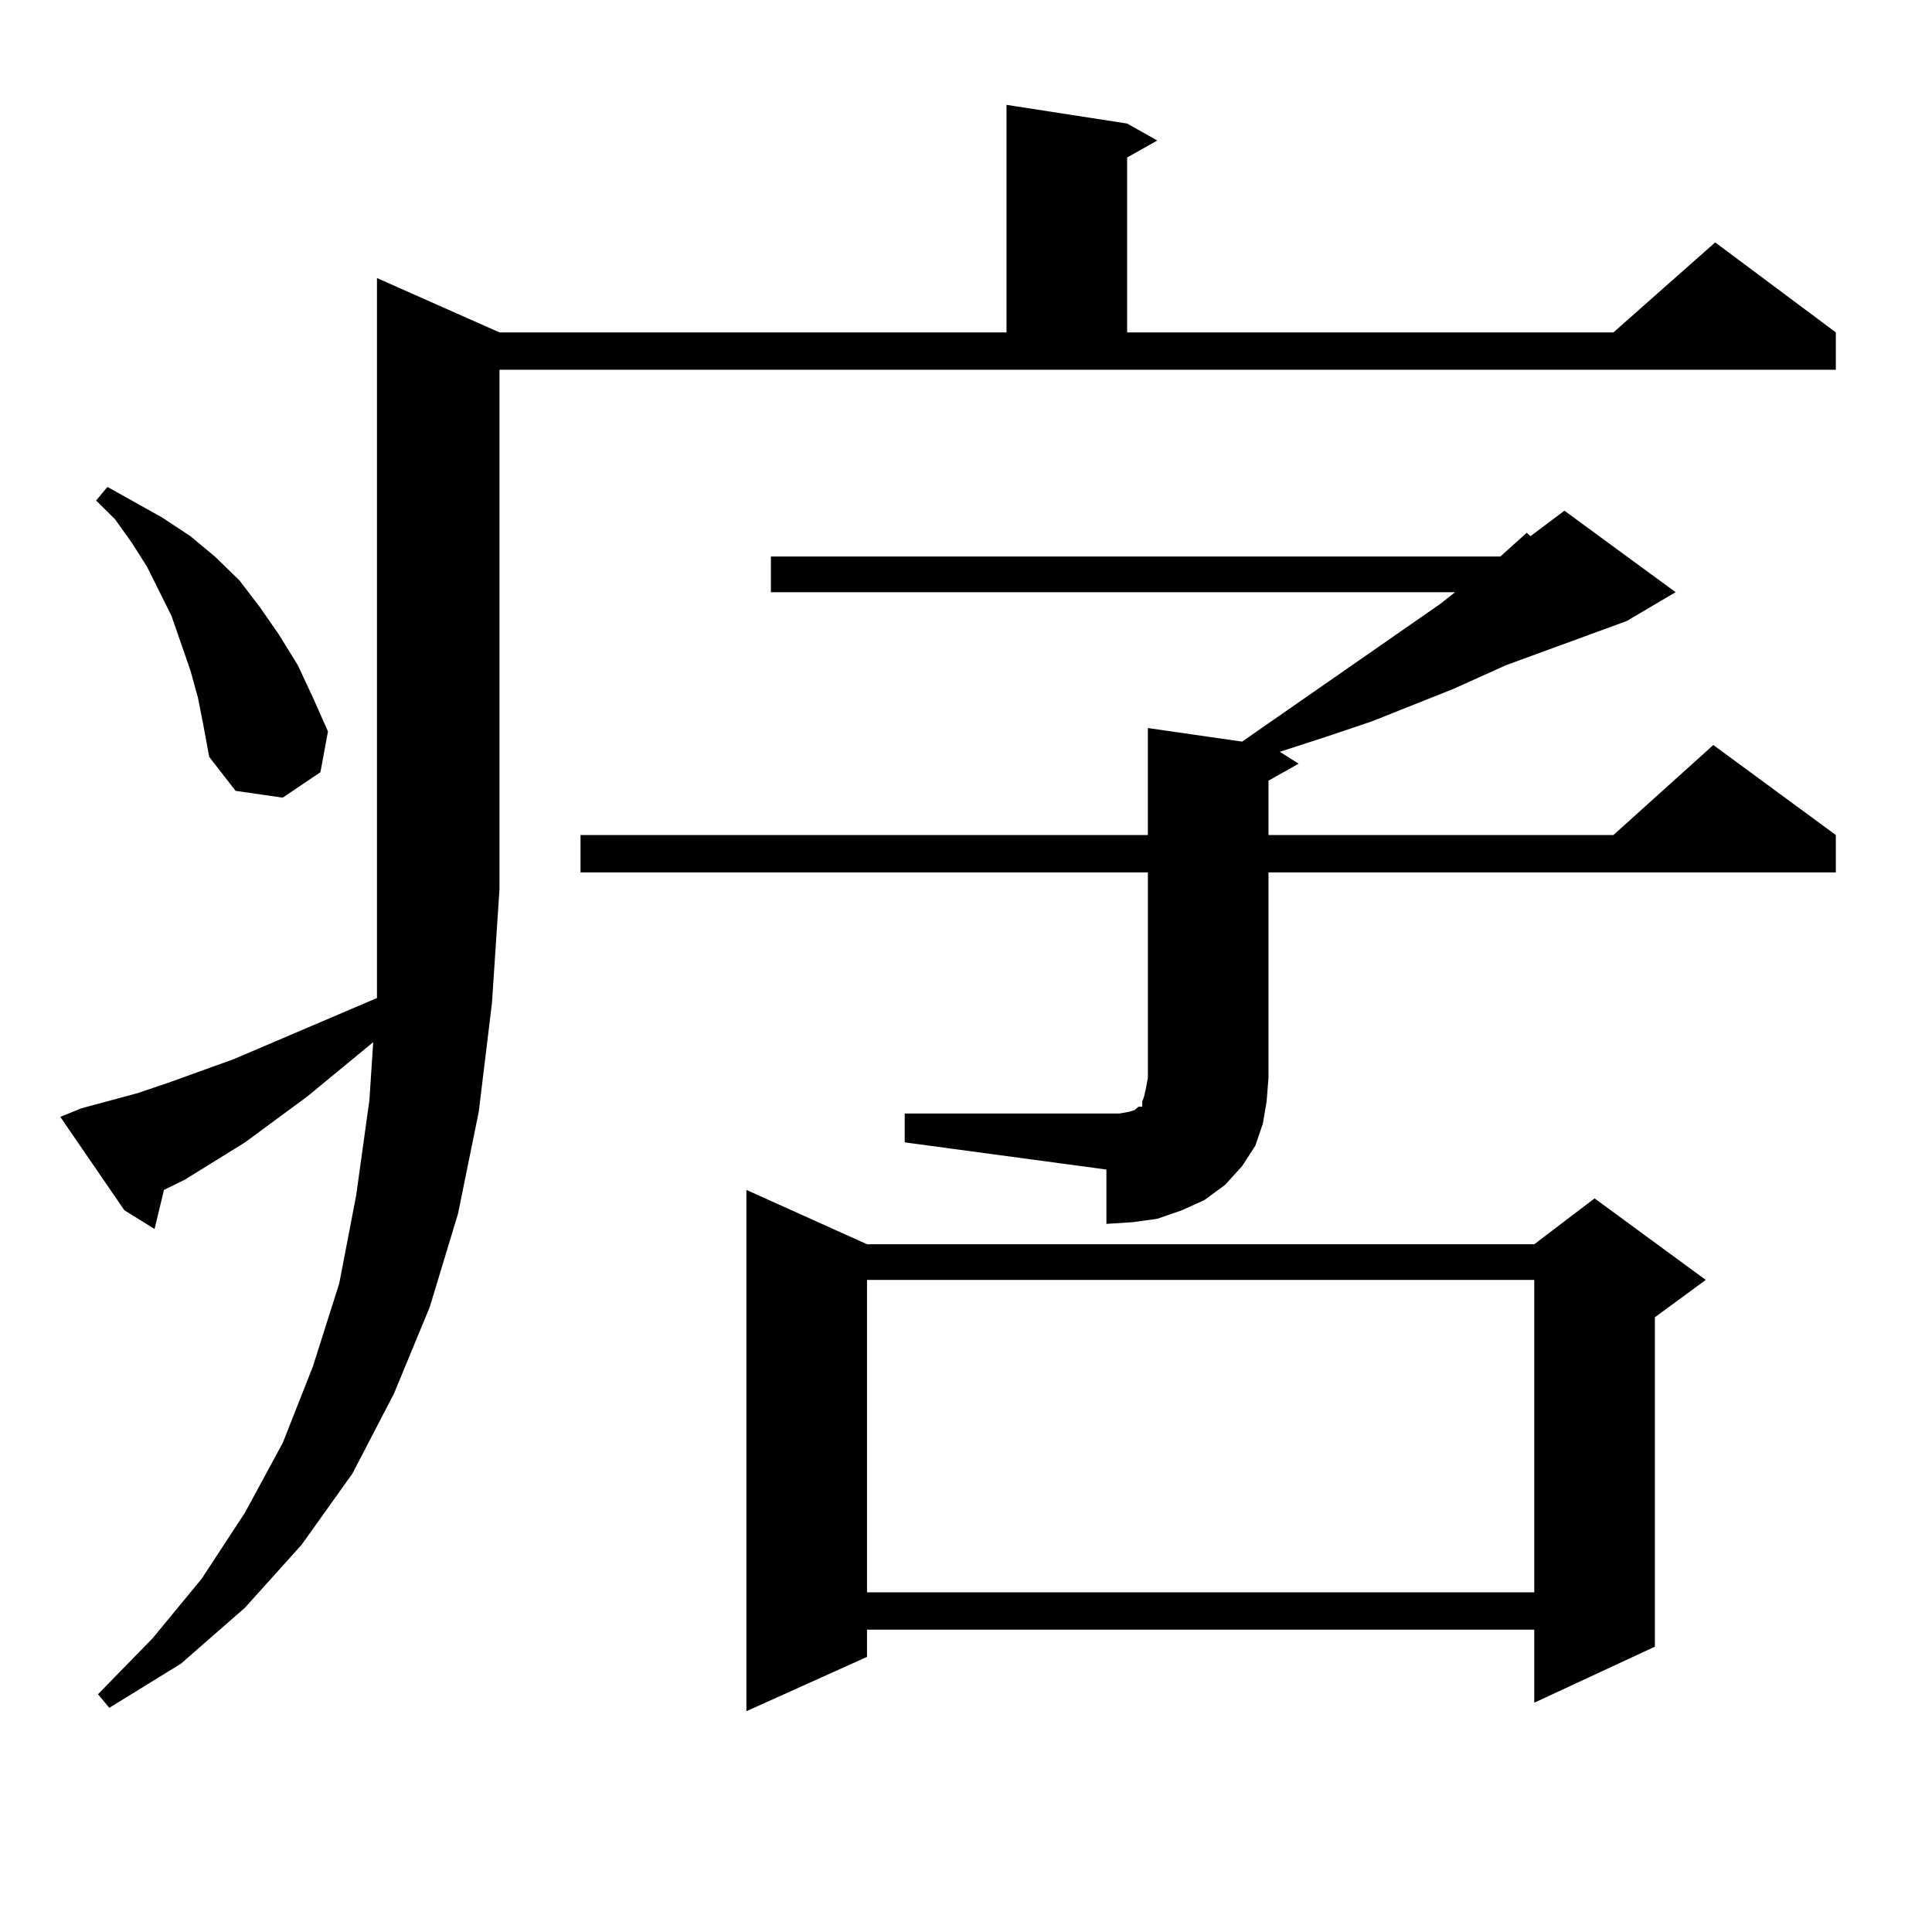 <?xml version="1.0" encoding="utf-8"?>
<!-- Generator: Adobe Illustrator 16.0.0, SVG Export Plug-In . SVG Version: 6.00 Build 0)  -->
<!DOCTYPE svg PUBLIC "-//W3C//DTD SVG 1.1//EN" "http://www.w3.org/Graphics/SVG/1.1/DTD/svg11.dtd">
<svg version="1.1" id="图层_1" xmlns="http://www.w3.org/2000/svg" xmlns:xlink="http://www.w3.org/1999/xlink" x="0px" y="0px"
	 width="1000px" height="1000px" viewBox="0 0 1000 1000" enable-background="new 0 0 1000 1000" xml:space="preserve">
<path d="M41.951,573.707l29.268-7.91l15.609-5.273l34.146-12.305l74.145-31.641v-56.25V143.922l63.413,28.125h262.433V54.273
	l62.438,9.668l15.609,8.789l-15.609,8.789v90.527h251.701l52.682-46.582l62.438,46.582v19.336h-691.69v268.945l-3.902,58.887
	l-6.829,56.25l-10.731,52.734l-14.634,48.34l-18.536,44.824l-21.463,41.309l-26.341,36.914l-29.268,32.52l-33.17,29.004
	l-37.072,22.852l-5.854-7.031l28.292-29.004l25.365-30.762l22.438-34.277l19.512-36.035l15.609-39.551l13.658-43.066l8.78-45.703
	l6.829-49.219l1.951-29.883l-34.146,28.125l-32.194,23.73l-31.219,19.336l-10.731,5.273l-4.878,20.215l-15.609-9.668l-33.17-48.34
	L41.951,573.707z M102.437,361.012l-3.902-14.063l-4.878-14.063l-4.878-14.063l-12.683-25.488l-7.805-12.305l-8.78-12.305
	l-9.756-9.668l5.854-7.031l28.292,15.82l14.634,9.668l12.683,10.547l12.683,12.305l10.731,14.063l9.756,14.063l9.756,15.82
	l7.805,16.699l7.805,17.578l-3.902,21.094l-19.512,13.184l-24.39-3.516l-13.658-17.578l-2.927-15.82L102.437,361.012z
	 M468.282,576.344h104.388h6.829l4.878-0.879l2.927-0.879l0.976-0.879l0.976-0.879h1.951v-2.637l0.976-2.637l0.976-4.395
	l0.976-5.273V451.539H300.481v-19.336h293.651v-55.371l48.779,7.031l102.437-71.191l7.805-6.152H399.015v-18.457h377.552
	l13.658-12.305l1.951,1.758l17.561-13.184l57.56,42.188l-25.365,14.941l-62.438,22.852l-27.316,12.305l-41.95,16.699l-23.414,7.91
	l-24.39,7.91l9.756,6.152l-15.609,8.789v28.125h178.532l51.706-46.582l63.413,46.582v19.336H656.57v106.348l-0.976,12.305
	l-1.951,11.426l-3.902,11.426l-6.829,10.547l-8.78,9.668l-10.731,7.91l-11.707,5.273l-12.683,4.395l-12.683,1.758l-13.658,0.879
	v-28.125l-104.388-14.063V576.344z M448.77,644.02h345.357l31.219-23.73l57.56,42.188l-26.341,19.336V852.32l-62.438,29.004v-37.793
	H448.77v14.063l-62.438,28.125V615.895L448.77,644.02z M448.77,662.477v161.719h345.357V662.477H448.77z"/>
</svg>
